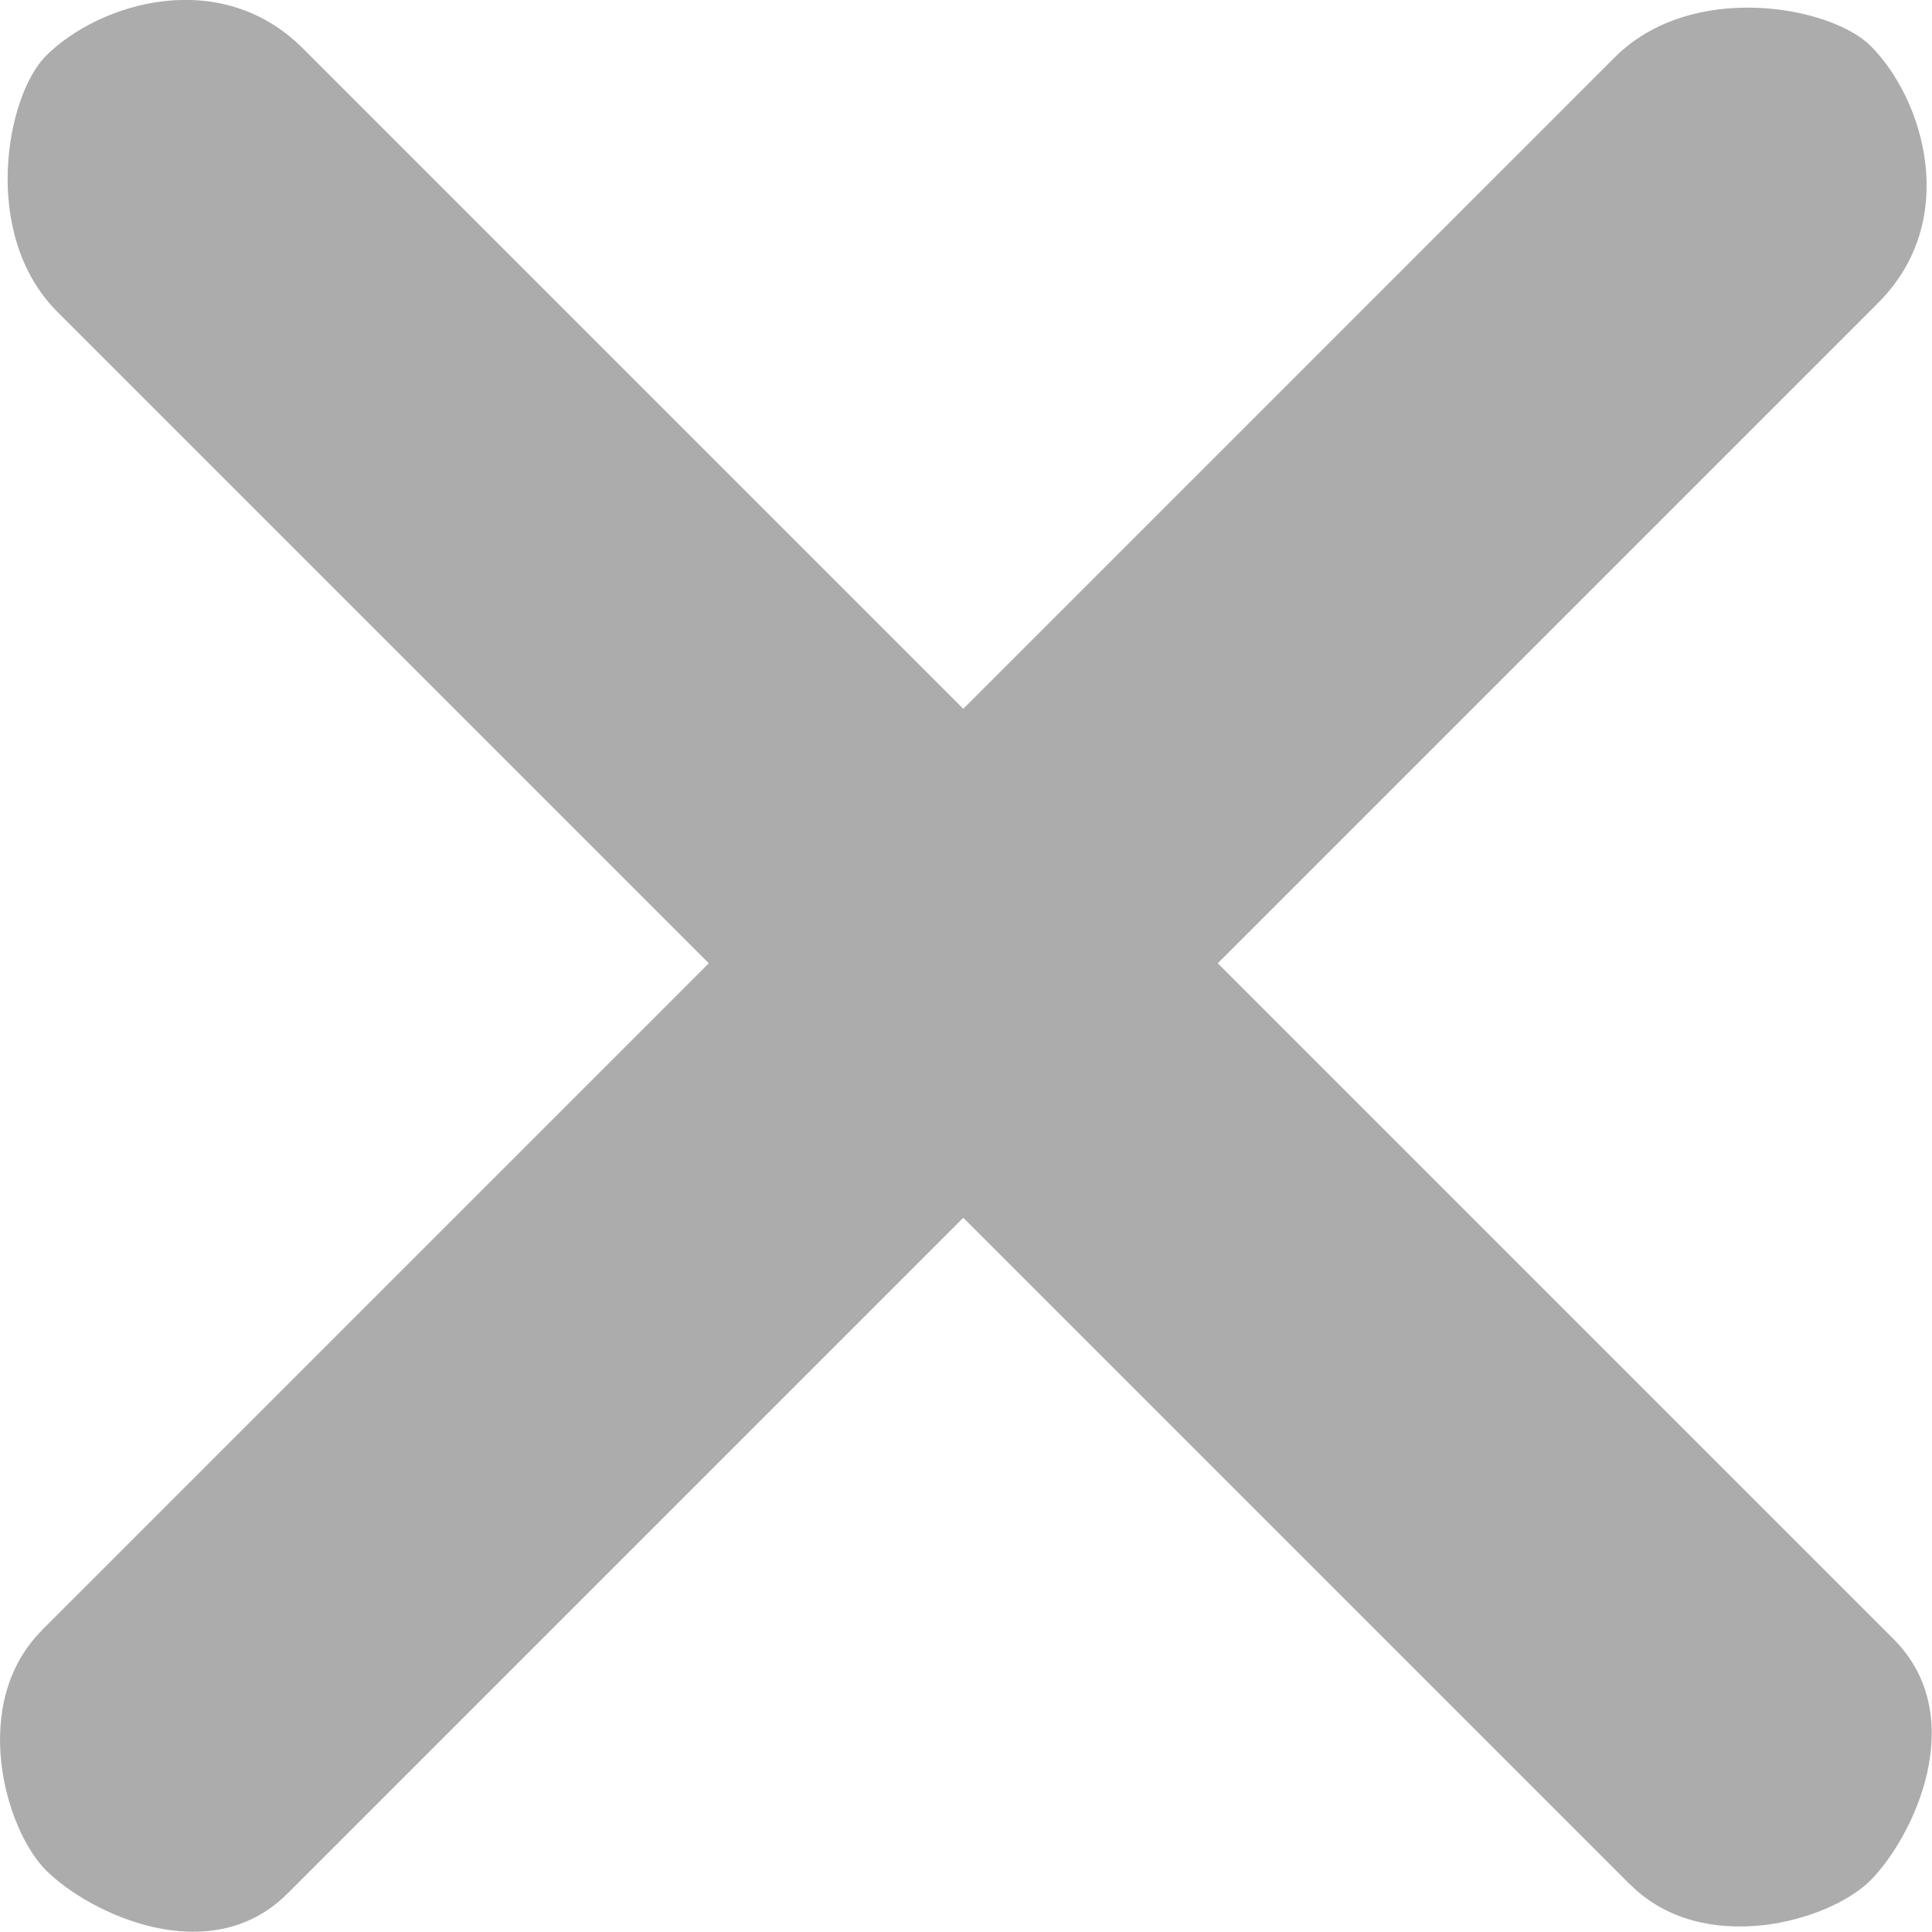 <svg version="1.1" xmlns="http://www.w3.org/2000/svg" xmlns:xlink="http://www.w3.org/1999/xlink" width="9.186" height="9.186" viewBox="0,0,9.186,9.186"><g transform="translate(-235.407,-175.407)"><g data-paper-data="{&quot;isPaintingLayer&quot;:true}" fill="#acacac" fill-rule="nonzero" stroke="none" stroke-width="0" stroke-linecap="butt" stroke-linejoin="miter" stroke-miterlimit="10" stroke-dasharray="" stroke-dashoffset="0" style="mix-blend-mode: normal"><path d="M235.606,183.158c1.168,-1.168 6.745,-6.745 7.478,-7.478c0.367,-0.367 1.027,-0.244 1.217,-0.055c0.254,0.254 0.428,0.83 0.036,1.222c-0.754,0.754 -6.42,6.42 -7.563,7.563c-0.369,0.369 -0.942,0.095 -1.148,-0.11c-0.197,-0.197 -0.365,-0.797 -0.019,-1.142z" data-paper-data="{&quot;index&quot;:null}"/><path d="M243.158,184.368c-1.168,-1.168 -6.745,-6.745 -7.478,-7.478c-0.367,-0.367 -0.244,-1.027 -0.055,-1.217c0.254,-0.254 0.83,-0.428 1.222,-0.036c0.754,0.754 6.42,6.42 7.563,7.563c0.369,0.369 0.095,0.942 -0.11,1.148c-0.197,0.197 -0.797,0.365 -1.142,0.019z" data-paper-data="{&quot;index&quot;:null}"/></g></g></svg>